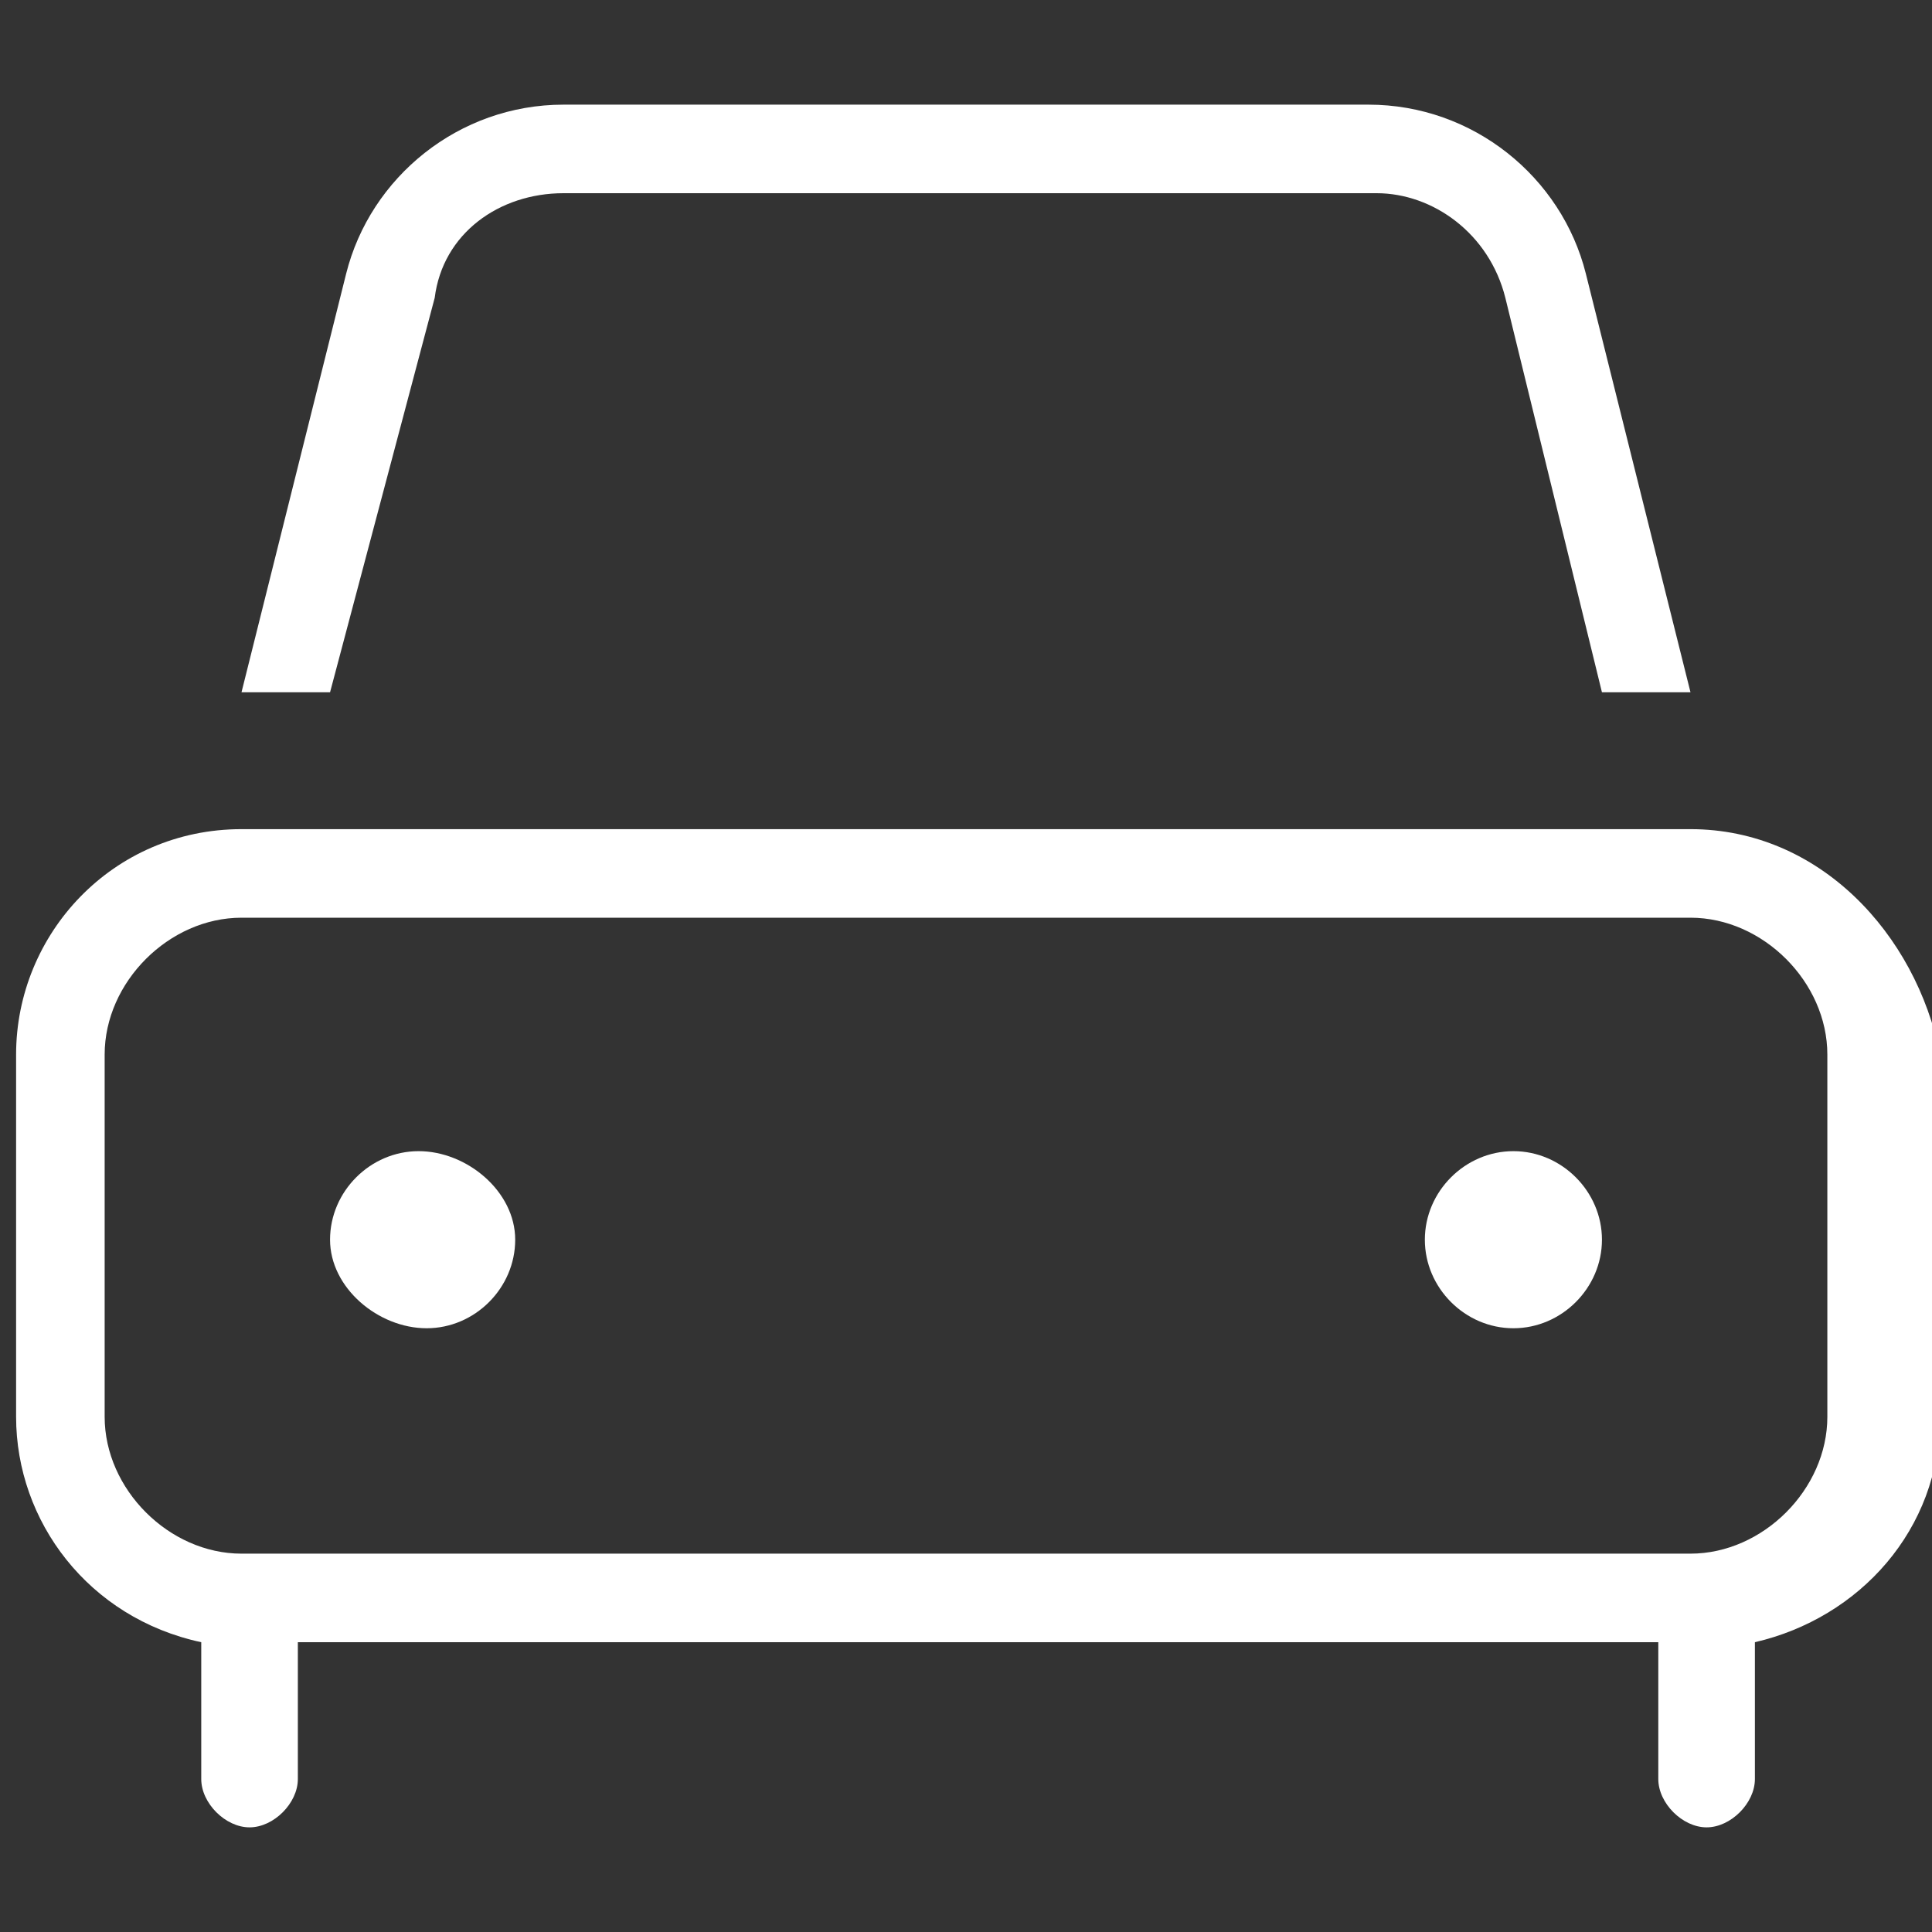 <?xml version="1.0" encoding="utf-8"?>
<!-- Generator: Adobe Illustrator 27.3.1, SVG Export Plug-In . SVG Version: 6.00 Build 0)  -->
<svg version="1.1" id="Layer_1" xmlns="http://www.w3.org/2000/svg" xmlns:xlink="http://www.w3.org/1999/xlink" x="0px" y="0px"
	 viewBox="0 0 24 24" style="enable-background:new 0 0 24 24;" xml:space="preserve">
<rect x="0" y="0" width="24" height="24" fill="#333333" stroke="none"/>
<style type="text/css">
	.st0{fill:#FFFFFF;}
</style>
<path class="st0" d="M21,10.3H3c-1.6,0-2.8,1.3-2.8,2.8v4.5c0,1.3,0.9,2.5,2.3,2.8v1.7c0,0.3,0.3,0.6,0.6,0.6s0.6-0.3,0.6-0.6v-1.7
	h16.9v1.7c0,0.3,0.3,0.6,0.6,0.6c0.3,0,0.6-0.3,0.6-0.6v-1.7c1.3-0.3,2.3-1.4,2.3-2.8v-4.5C23.8,11.6,22.6,10.3,21,10.3z M22.7,17.6
	c0,0.9-0.8,1.7-1.7,1.7H3c-0.9,0-1.7-0.8-1.7-1.7v-4.5c0-0.9,0.8-1.7,1.7-1.7h18c0.9,0,1.7,0.8,1.7,1.7V17.6z M6.4,15.4
	c0,0.6-0.5,1.1-1.1,1.1S4.1,16,4.1,15.4s0.5-1.1,1.1-1.1S6.4,14.8,6.4,15.4z M19.9,15.4c0,0.6-0.5,1.1-1.1,1.1
	c-0.6,0-1.1-0.5-1.1-1.1s0.5-1.1,1.1-1.1C19.4,14.3,19.9,14.8,19.9,15.4z M3,8.6L3,8.6l1.3-5.2C4.6,2.2,5.7,1.3,7,1.3h10
	c1.3,0,2.4,0.9,2.7,2.1L21,8.6l0,0h-1.1l-1.2-4.9c-0.2-0.8-0.9-1.3-1.6-1.3H7c-0.8,0-1.5,0.5-1.6,1.3L4.1,8.6H3z"/>
</svg>
